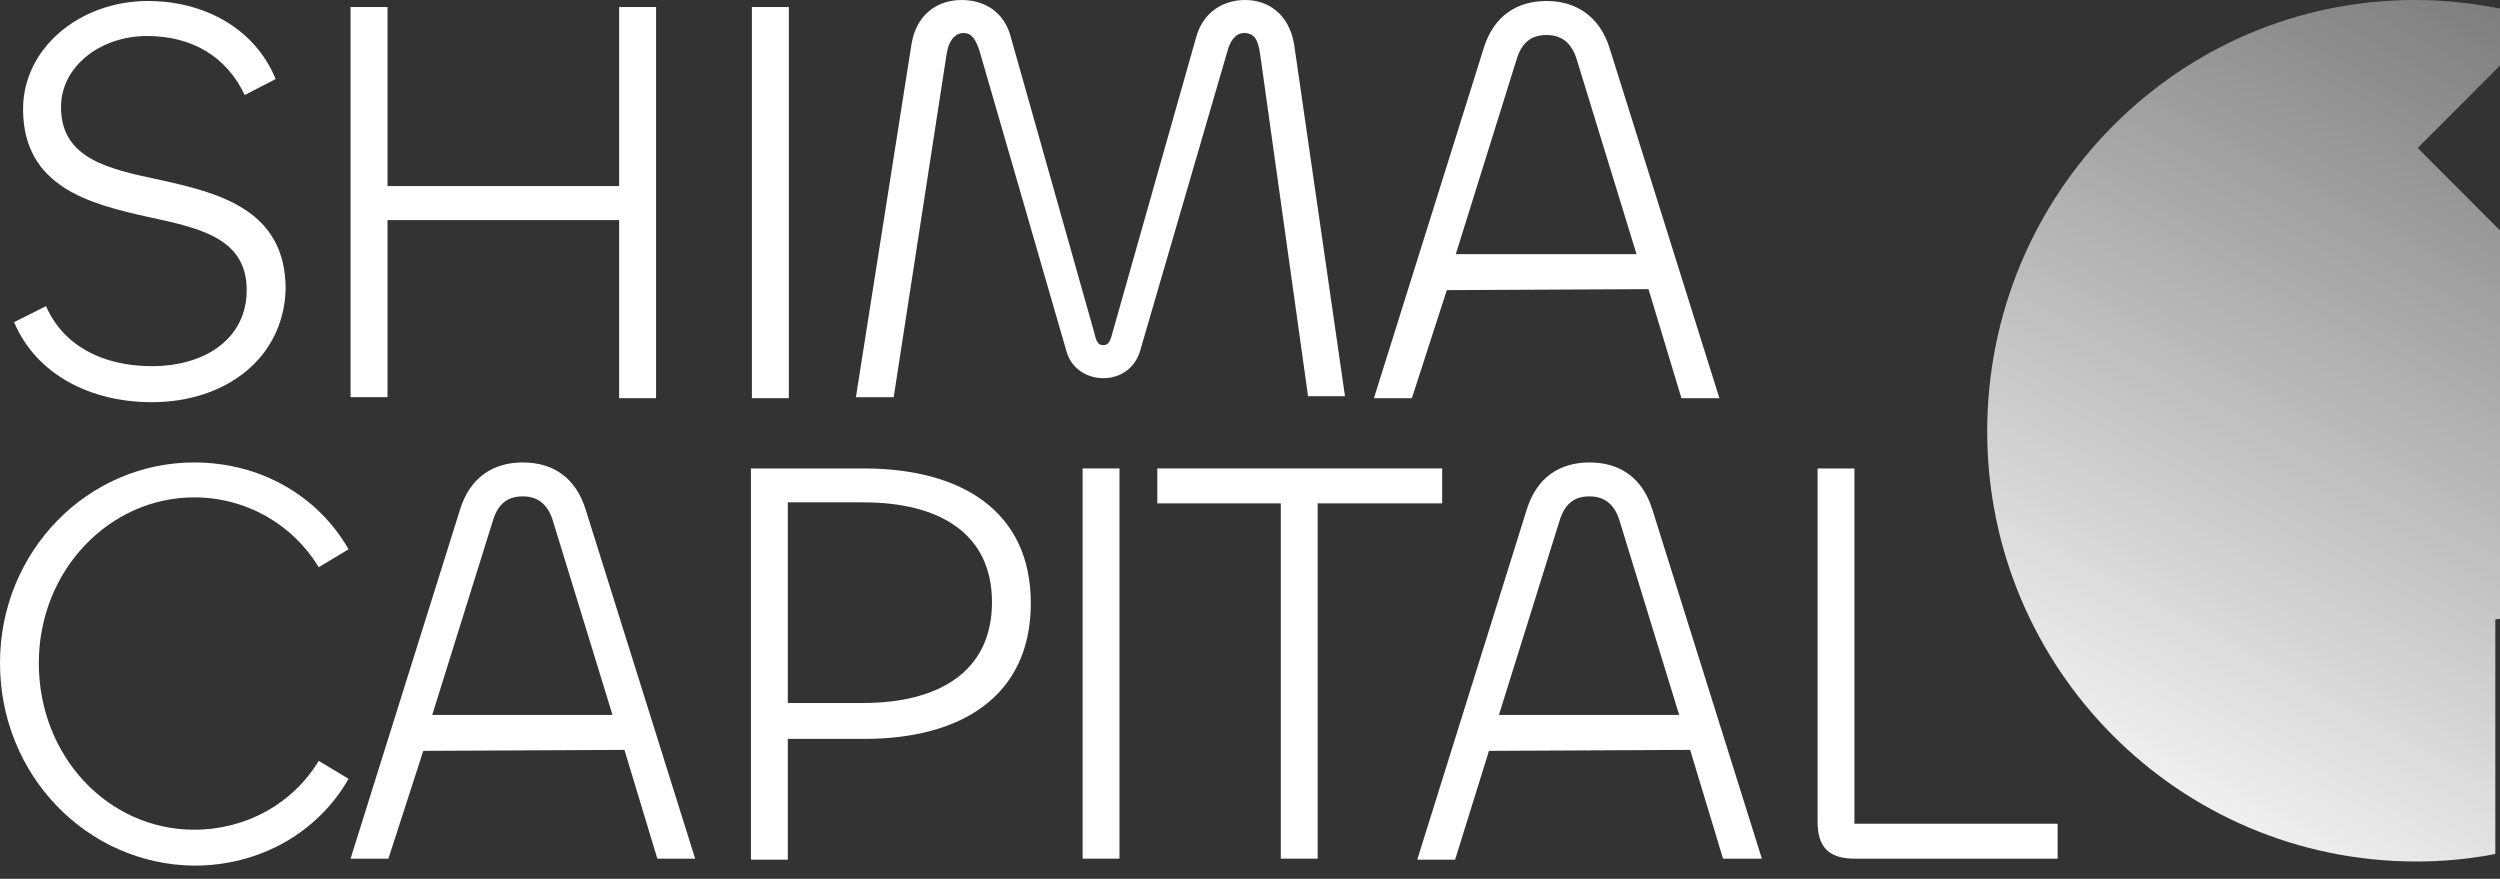 <svg width="165" height="58" viewBox="0 0 165 58" fill="none" xmlns="http://www.w3.org/2000/svg">
<rect x="0" y="0" width="165" height="58" fill="#333333" stroke="none"/>
<path d="M0 43.761C0 36.384 5.784 30.522 12.818 30.522C17.157 30.522 20.968 32.695 23.006 36.252L21.035 37.438C19.326 34.605 16.236 32.827 12.818 32.827C7.231 32.827 2.563 37.635 2.563 43.761C2.563 49.953 7.164 54.761 12.818 54.761C16.236 54.761 19.326 53.048 21.035 50.216L23.006 51.402C20.968 54.958 17.157 57.132 12.818 57.132C5.784 57.066 0 51.204 0 43.761Z" fill="white"/>
<path d="M30.367 33.618C31.025 31.51 32.537 30.522 34.509 30.522C36.482 30.522 37.994 31.51 38.65 33.618L45.88 56.671H43.384L41.214 49.492L27.936 49.557L25.635 56.671H23.137L30.367 33.618ZM28.527 47.186H40.425L36.482 34.342C36.153 33.288 35.495 32.761 34.509 32.761C33.458 32.761 32.866 33.288 32.537 34.342L28.527 47.186Z" fill="white"/>
<path d="M49.562 56.671V30.917H56.992C63.565 30.917 68.034 33.815 68.034 39.809C68.034 46 63.367 48.767 57.057 48.767H51.995V56.737H49.562V56.671ZM51.995 33.222V46.396H56.992C61.724 46.396 65.471 44.486 65.471 39.743C65.471 35.198 61.986 33.156 56.992 33.156H51.995V33.222Z" fill="white"/>
<path d="M73.886 30.917V56.671H71.453V30.917H73.886Z" fill="white"/>
<path d="M95.182 33.222H86.966V56.671H84.533V33.222H76.383V30.917H95.182V33.222Z" fill="white"/>
<path d="M100.77 33.618C101.427 31.51 102.939 30.522 104.91 30.522C106.883 30.522 108.395 31.51 109.052 33.618L116.283 56.671H113.72L111.55 49.492L98.272 49.557L96.037 56.737H93.539L100.77 33.618ZM98.929 47.186H110.826L106.883 34.342C106.554 33.288 105.896 32.761 104.91 32.761C103.859 32.761 103.268 33.288 102.939 34.342L98.929 47.186Z" fill="white"/>
<path d="M122.392 54.365H135.803V56.671H122.392C120.552 56.671 119.961 55.749 119.961 54.234V30.917H122.392V54.365Z" fill="white"/>
<path d="M186.497 36.83C186.002 38.485 185.339 40.058 184.597 41.465C184.349 41.961 184.102 42.375 183.853 42.872C182.532 44.775 180.219 46.099 177.74 46.099C175.511 46.099 173.446 45.106 172.125 43.534C172.041 43.451 171.959 43.368 171.877 43.286C170.472 41.713 168.491 40.72 166.26 40.72C165.681 40.72 165.186 40.803 164.691 40.885V56.362C163.039 56.693 161.221 56.859 159.487 56.859C143.794 56.859 131.156 44.113 131.156 28.471C131.156 12.828 143.711 0 159.405 0C162.378 0 165.268 0.497 167.994 1.324L159.569 9.766L164.691 14.898L182.697 32.94L183.44 33.685L186.497 36.83Z" fill="url(#paint0_linear_8758_23338)"/>
<path d="M0.93 21.262L3.038 20.205C4.159 22.78 6.729 24.167 10.023 24.167C13.582 24.167 16.283 22.318 16.283 19.149C16.283 15.715 13.186 15.055 9.826 14.329C5.938 13.47 1.523 12.348 1.523 7.197C1.523 3.17 5.279 0.066 9.76 0.066C13.45 0.066 16.811 1.849 18.194 5.217L16.152 6.273C14.965 3.764 12.725 2.377 9.694 2.377C6.663 2.377 4.027 4.358 4.027 7.065C4.027 10.499 7.19 11.159 10.616 11.886C14.504 12.744 18.853 13.866 18.853 19.083C18.721 23.639 14.899 26.544 10.023 26.544C5.938 26.544 2.379 24.695 0.93 21.262Z" fill="white"/>
<path d="M23.137 26.279V0.462H25.575V12.281H40.863V0.462H43.301V26.279H40.863V14.526H25.575V26.213H23.137V26.279Z" fill="white"/>
<path d="M52.063 0.462V26.279H49.625V0.462H52.063Z" fill="white"/>
<path d="M56.48 26.279L60.171 2.839C60.5 0.99 61.818 0 63.465 0C64.915 0 66.233 0.726 66.694 2.377L72.23 21.988C72.361 22.582 72.493 22.78 72.823 22.78C73.152 22.78 73.284 22.516 73.416 21.988L78.951 2.443C79.412 0.792 80.73 0 82.18 0C83.761 0 85.079 0.99 85.409 2.905L88.769 26.147H86.331L83.168 3.566C83.037 2.707 82.839 2.179 82.114 2.179C81.587 2.179 81.191 2.641 80.994 3.433L75.261 23.11C74.931 24.299 73.943 24.959 72.823 24.959C71.768 24.959 70.714 24.365 70.384 23.176L64.651 3.367C64.388 2.575 64.124 2.179 63.597 2.179C63.07 2.179 62.609 2.641 62.477 3.566L58.984 26.213H56.48V26.279Z" fill="white"/>
<path d="M97.928 3.17C98.587 1.057 100.103 0.066 102.08 0.066C103.991 0.066 105.572 1.057 106.231 3.17L113.48 26.28H110.975L108.801 19.083L95.49 19.149L93.184 26.28H90.68L97.928 3.17ZM96.083 16.772H108.01L104.056 3.896C103.727 2.84 103.068 2.311 102.08 2.311C101.025 2.311 100.432 2.84 100.103 3.896L96.083 16.772Z" fill="white"/>
<defs>
<linearGradient id="paint0_linear_8758_23338" x1="177.792" y1="2.09e-06" x2="144.345" y2="61.04" gradientUnits="userSpaceOnUse">
<stop stop-color="white" stop-opacity="0.3"/>
<stop offset="1" stop-color="white"/>
</linearGradient>
</defs>
</svg>
